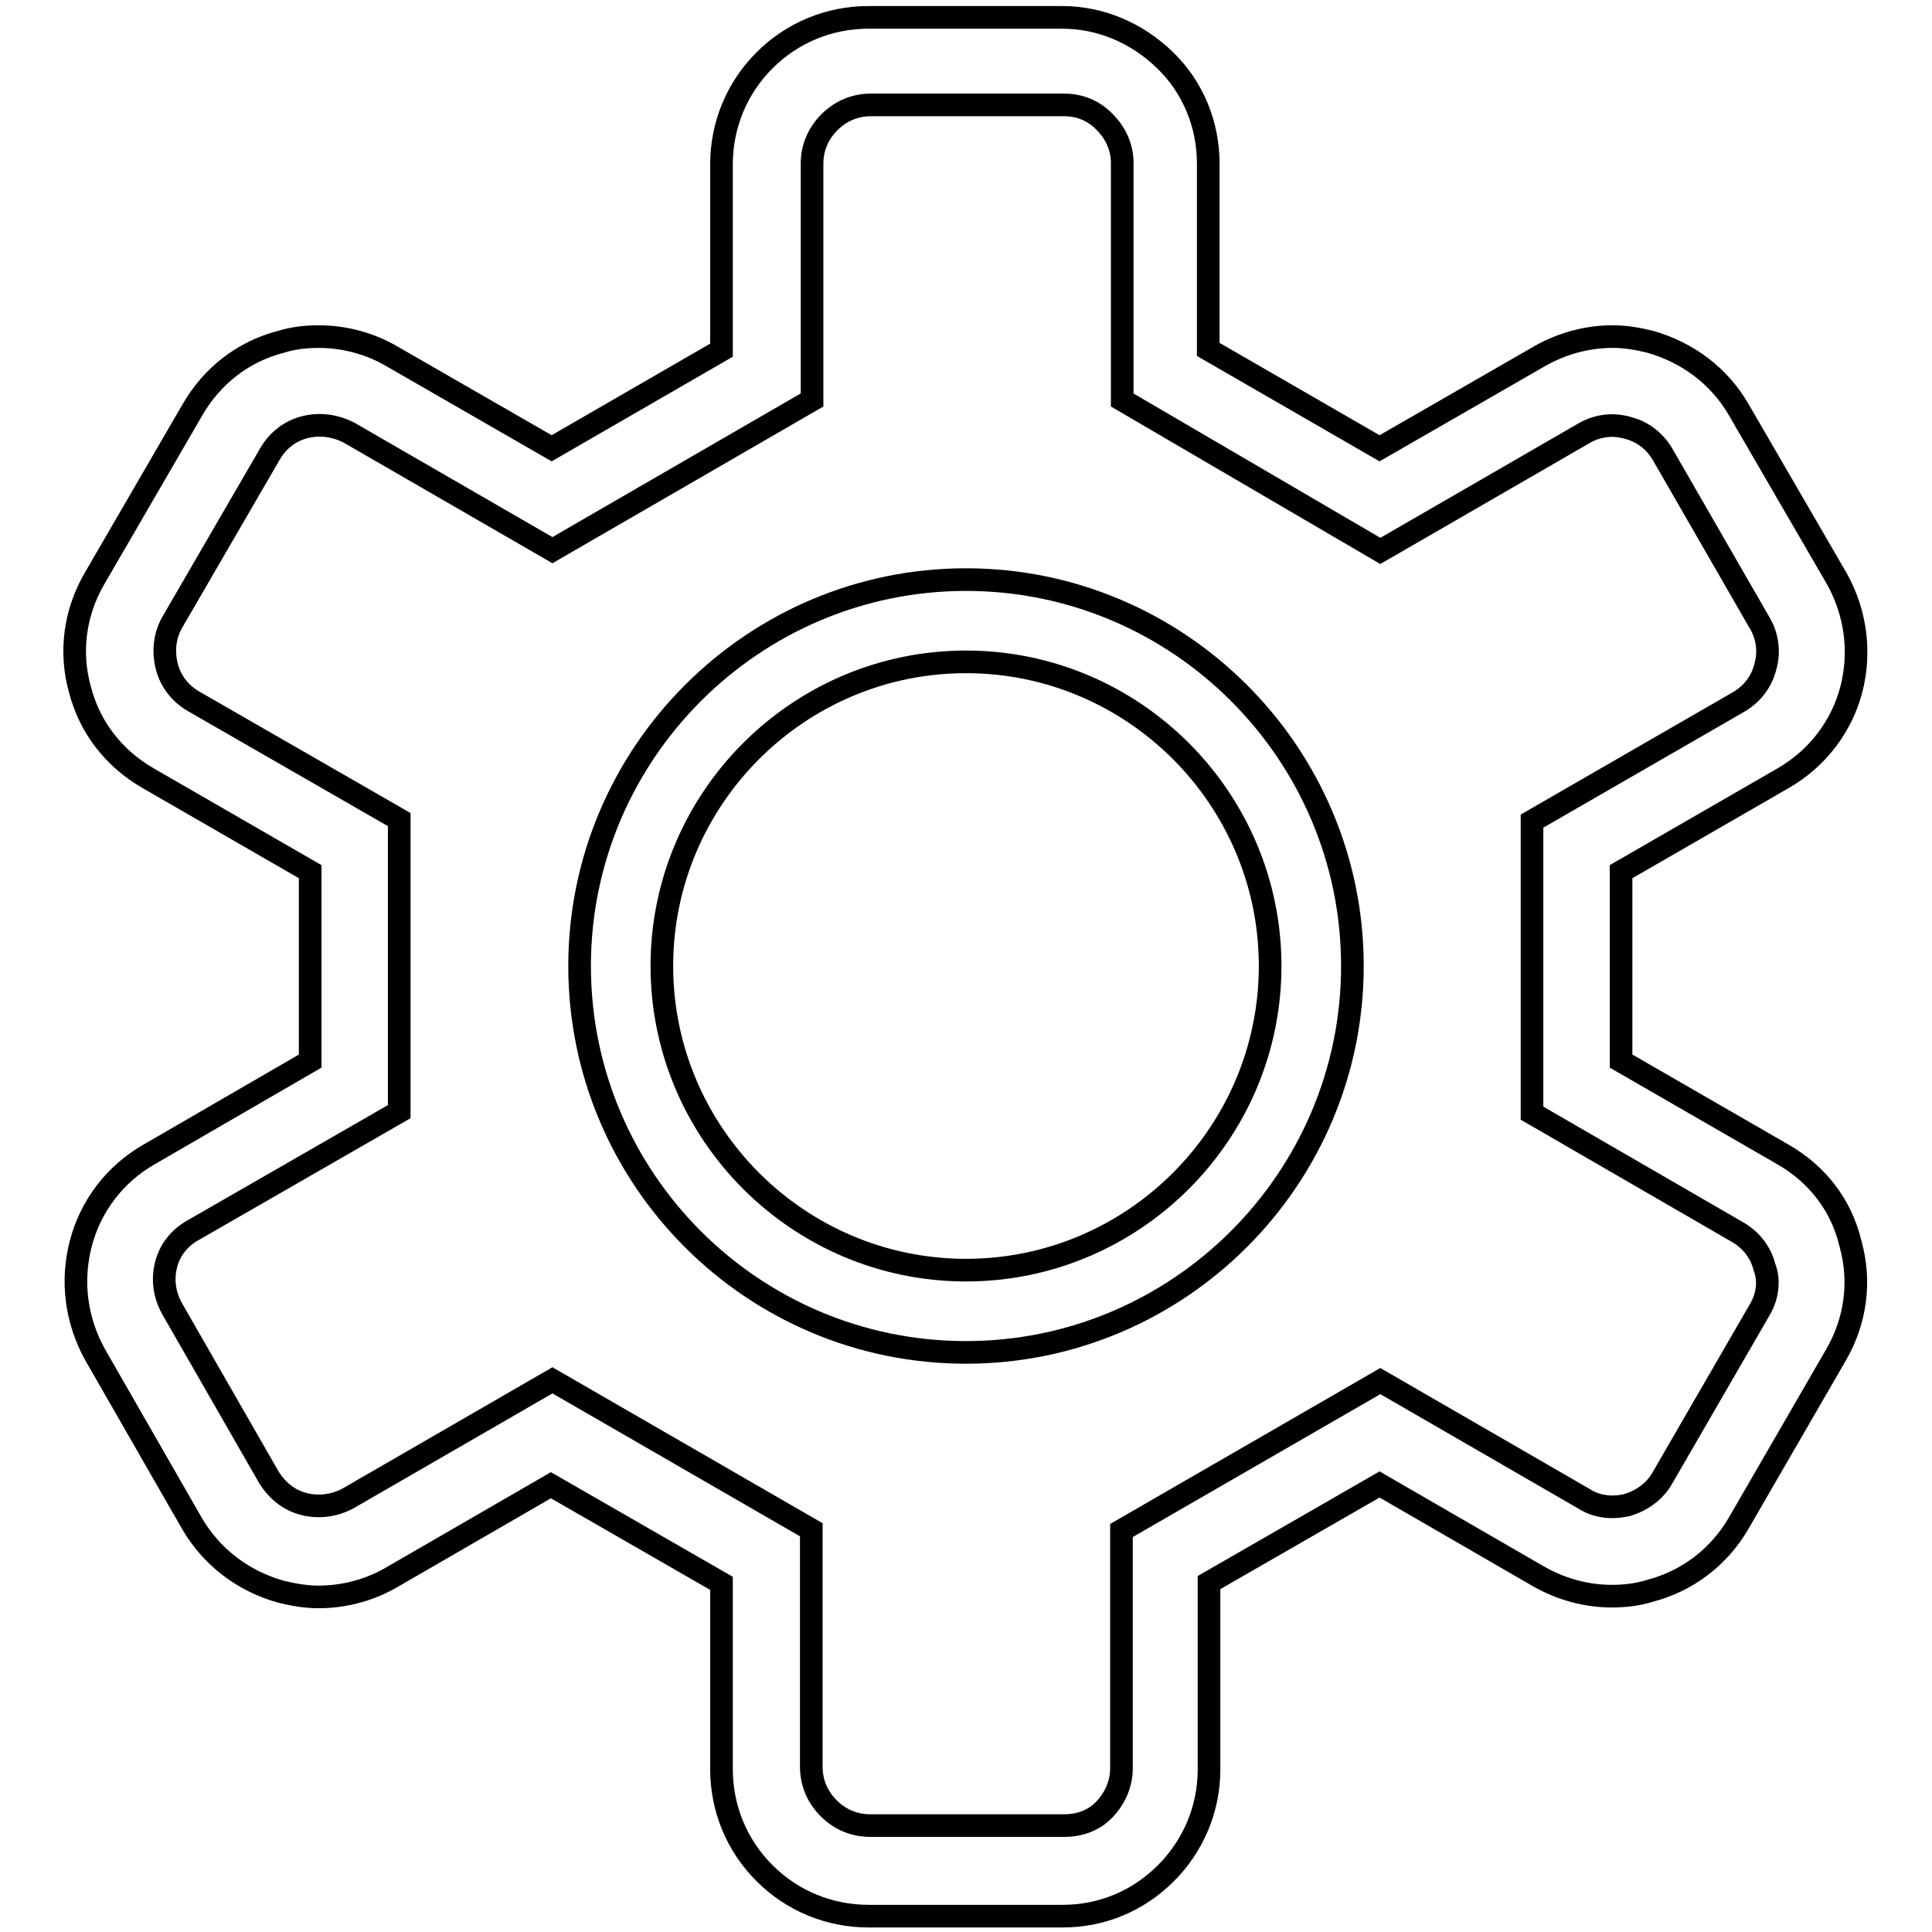 <?xml version="1.0" encoding="utf-8"?>
<!-- Svg Vector Icons : http://www.onlinewebfonts.com/icon -->
<!DOCTYPE svg PUBLIC "-//W3C//DTD SVG 1.1//EN" "http://www.w3.org/Graphics/SVG/1.1/DTD/svg11.dtd">
<svg version="1.1" xmlns="http://www.w3.org/2000/svg" xmlns:xlink="http://www.w3.org/1999/xlink" x="0px" y="0px" viewBox="0 0 256 256" enable-background="new 0 0 256 256" xml:space="preserve">
<g><g><path stroke-width="3" fill-opacity="0" stroke="#000000"  d="M128,76.8c-28.2,0-51.2,23-51.2,51.2c0,28.2,22.9,51.2,51.2,51.2c28.2,0,51.2-23,51.2-51.2C179.2,99.8,156.2,76.8,128,76.8z M128,168.3c-22.2,0-40.3-18.1-40.3-40.3s18.1-40.3,40.3-40.3s40.3,18.1,40.3,40.3S150.2,168.3,128,168.3z"/><path stroke-width="3" fill-opacity="0" stroke="#000000"  d="M236.3,153l-21.5-12.4v-25.1l21.5-12.4c4.5-2.6,7.7-6.8,9-11.7c1.3-5,0.6-10.2-1.9-14.7l-13-22.4c-2.6-4.5-6.8-7.6-11.7-9c-1.6-0.4-3.3-0.7-5-0.7c-3.4,0-6.7,0.9-9.7,2.6l-21.2,12.2l-22.7-13.1V21.7c0-5.2-2-10.1-5.7-13.7s-8.5-5.7-13.7-5.7h-25.6c-5.2,0-10.1,2-13.8,5.7c-3.7,3.7-5.7,8.6-5.7,13.8v24.6L73.1,59.4L51.9,47.2c-2.9-1.7-6.3-2.6-9.7-2.6c-1.7,0-3.4,0.2-5,0.7c-5,1.3-9.1,4.5-11.7,9l-13,22.4c-2.6,4.5-3.3,9.7-1.9,14.7c1.3,5,4.5,9.1,9,11.7l21.5,12.4v25.1L19.7,153c-4.5,2.6-7.7,6.8-9,11.8c-1.3,5-0.6,10.2,1.9,14.7l12.8,22.3c2.6,4.5,6.8,7.7,11.8,9.1c1.6,0.4,3.3,0.7,5,0.7c3.4,0,6.8-0.9,9.7-2.6l21.1-12.2l22.6,13v24.6c0,5.2,2,10.1,5.7,13.8c3.7,3.7,8.6,5.7,13.8,5.7h25.7c5.2,0,10-2,13.7-5.7c3.6-3.6,5.7-8.5,5.7-13.7v-24.8l22.6-13l21.1,12.2c3,1.7,6.3,2.6,9.7,2.6c1.7,0,3.4-0.2,5-0.7c5-1.3,9.2-4.5,11.8-9l12.9-22.3c2.6-4.5,3.3-9.7,1.9-14.7C244,159.7,240.8,155.6,236.3,153z M233.2,173.5l-12.9,22.3c-1,1.8-2.7,3-4.6,3.6c-2,0.5-4.1,0.3-5.8-0.8l-27-15.6l-34.3,19.8v31.5c0,2-0.8,3.9-2.2,5.4s-3.3,2.2-5.4,2.2h-25.7c-2.1,0-4-0.8-5.5-2.3c-1.5-1.5-2.3-3.4-2.3-5.5v-31.4l-34.3-19.8l-27,15.6c-1.8,1-3.9,1.3-5.9,0.8s-3.6-1.8-4.7-3.6l-12.8-22.3c-1-1.8-1.3-3.8-0.8-5.8c0.5-2,1.8-3.6,3.6-4.6l27.3-15.7v-38.7L25.6,92.9c-1.7-1-3-2.6-3.5-4.6s-0.3-4,0.7-5.8l13-22.4c1-1.7,2.6-3,4.6-3.5c2-0.5,4-0.2,5.8,0.7l27,15.6l34.4-19.9V21.7c0-2.1,0.8-4,2.3-5.5c1.5-1.5,3.4-2.3,5.5-2.3h25.6c2.1,0,4,0.8,5.4,2.3c1.5,1.5,2.3,3.4,2.3,5.4v31.4L182.9,73l27-15.6c1.7-1,3.8-1.3,5.8-0.7c2,0.5,3.6,1.8,4.6,3.5l12.9,22.4c1,1.7,1.3,3.8,0.7,5.8c-0.5,2-1.8,3.6-3.5,4.6l-27.4,15.8v38.7l27.3,15.8c1.7,1,3,2.6,3.5,4.6C234.5,169.7,234.2,171.8,233.2,173.5z"/></g></g>
</svg>